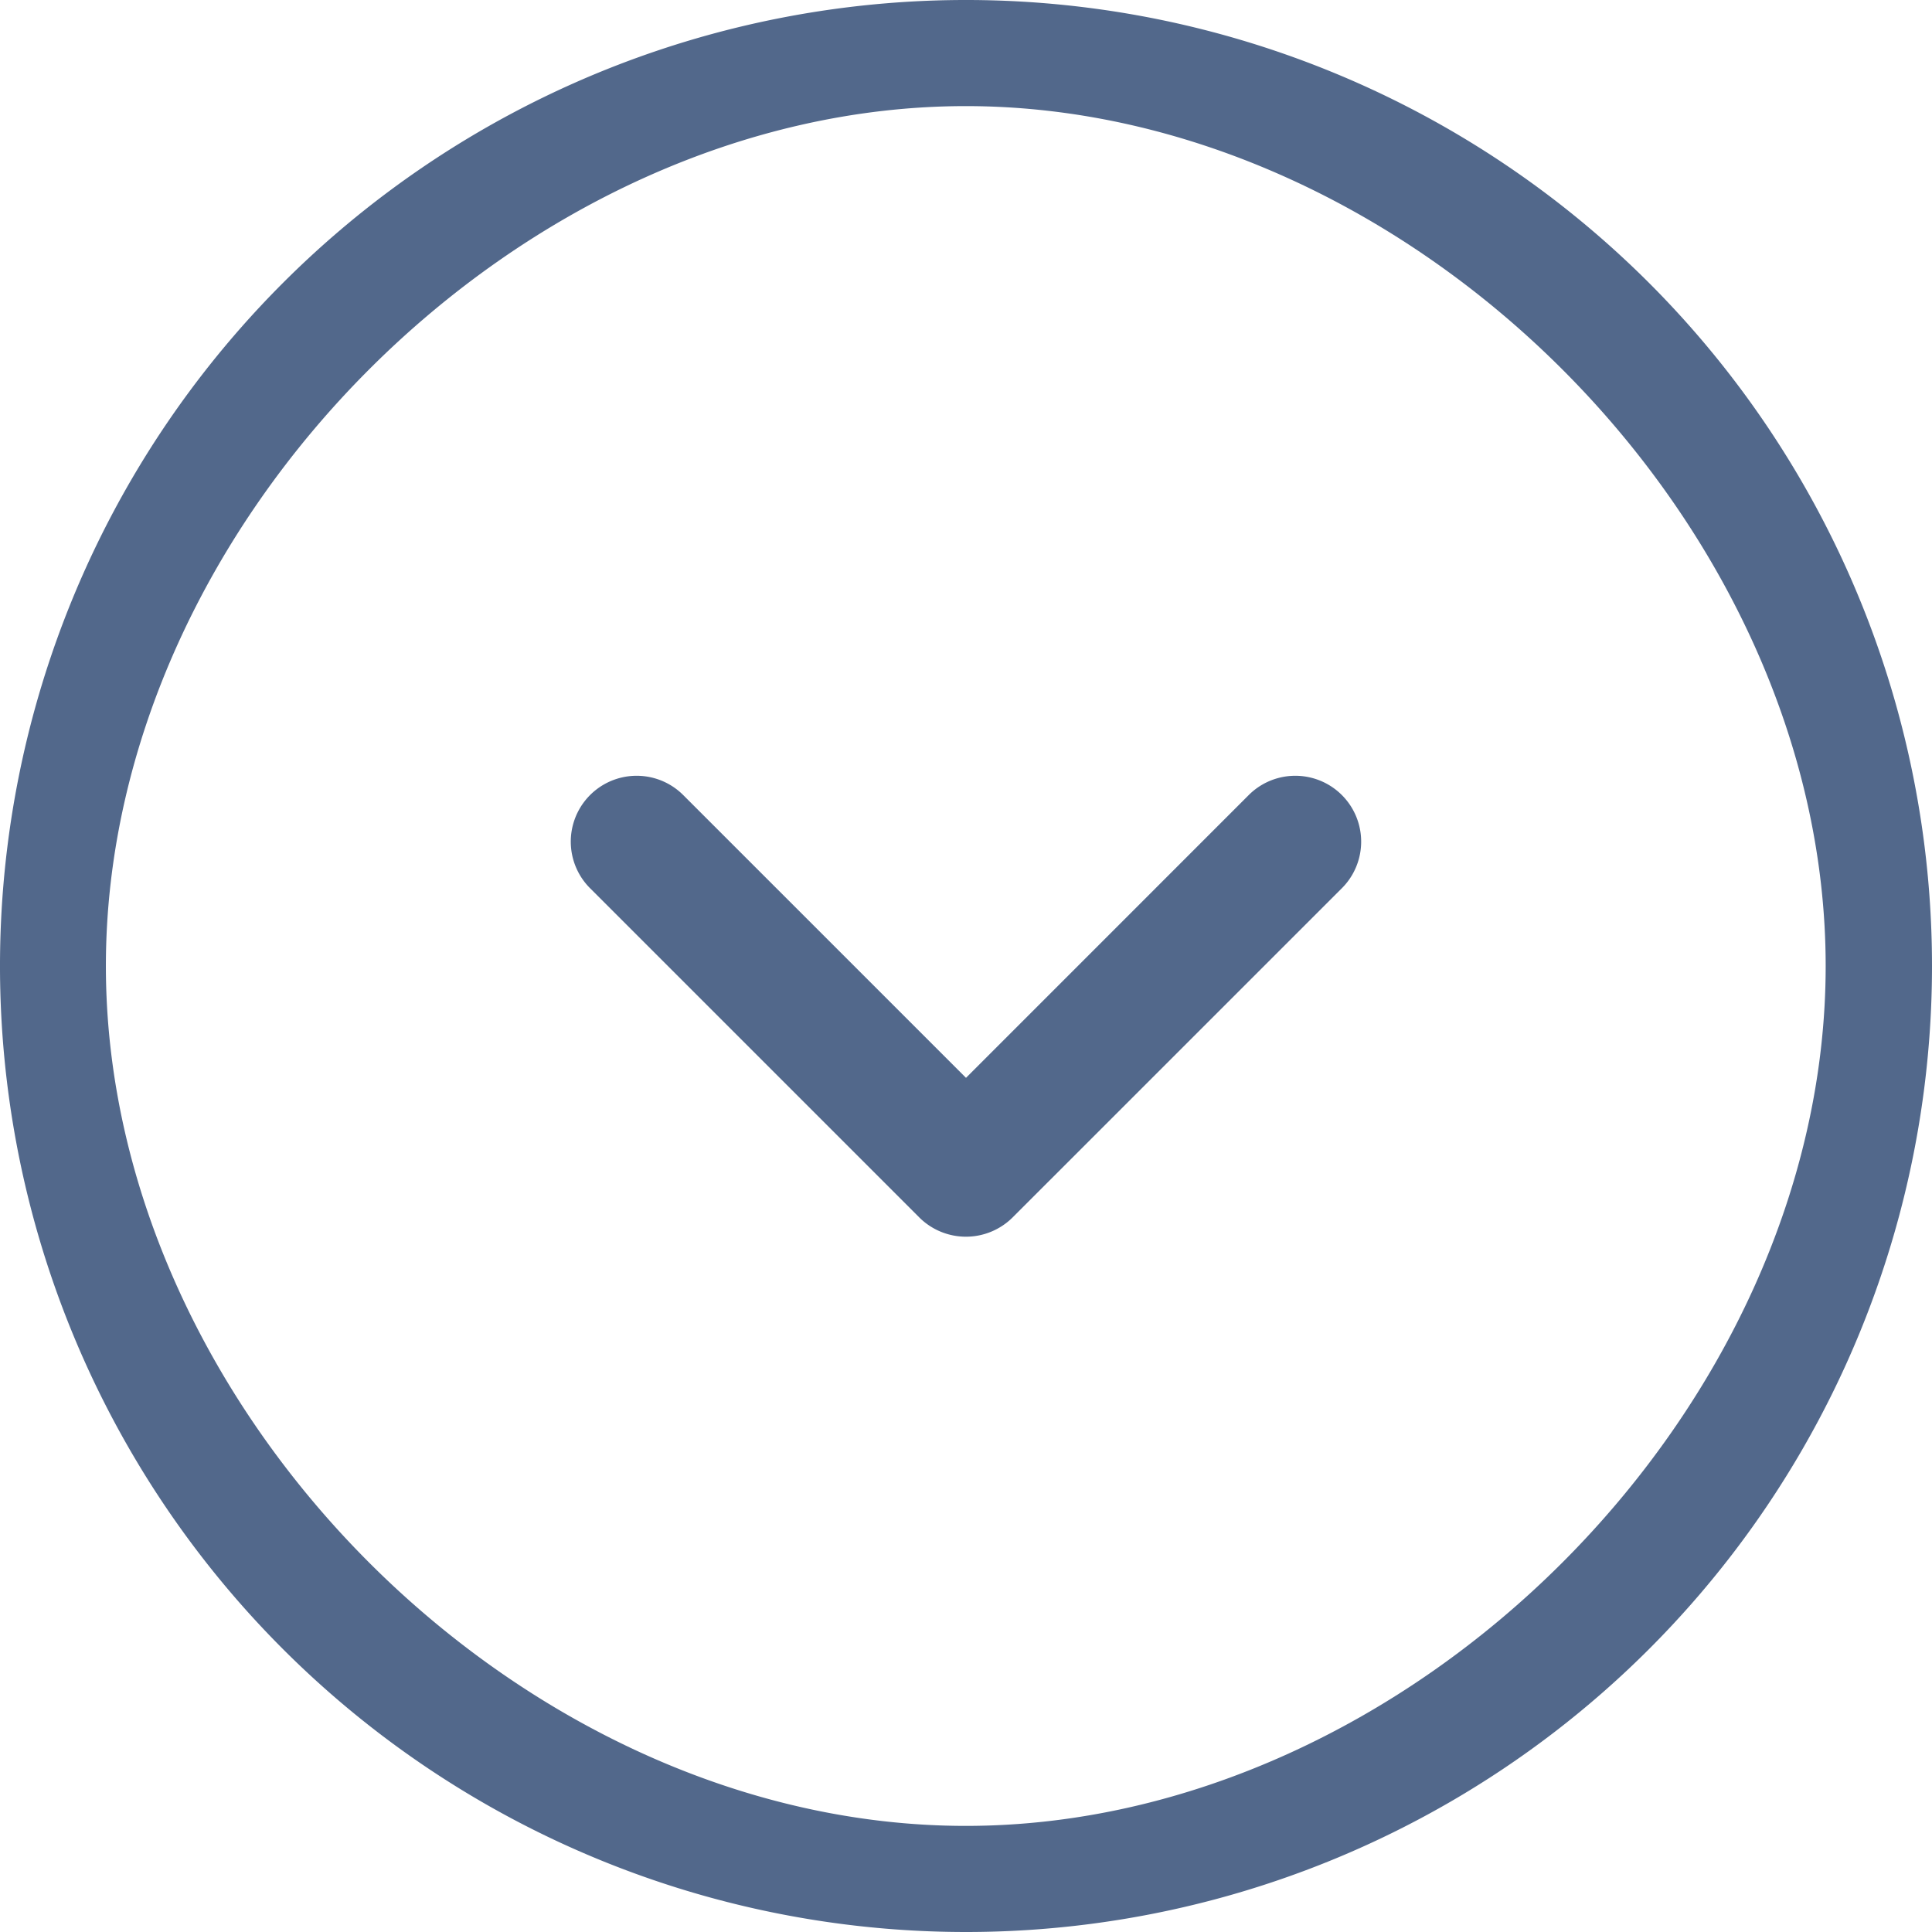 <svg height="35.05" viewBox="0 0 35.05 35.05" width="35.05" xmlns="http://www.w3.org/2000/svg"><g fill="#52688b" transform="matrix(0 1 -1 0 35.05 0)"><path d="m17.525 0a17.525 17.525 0 1 0 17.525 17.525 17.525 17.525 0 0 0 -17.525-17.525zm0 33.129c-8.066 0-15.6-7.539-15.6-15.6s7.539-15.6 15.6-15.6 15.6 7.539 15.6 15.6-7.534 15.6-15.6 15.6z"/><path d="m194.04 128.35a1.195 1.195 0 0 0 -1.69 1.69l5.13 5.129-5.13 5.13a1.195 1.195 0 0 0 1.69 1.69l5.974-5.974a1.2 1.2 0 0 0 0-1.69z" transform="translate(-177.926 -117.644)"/></g></svg>